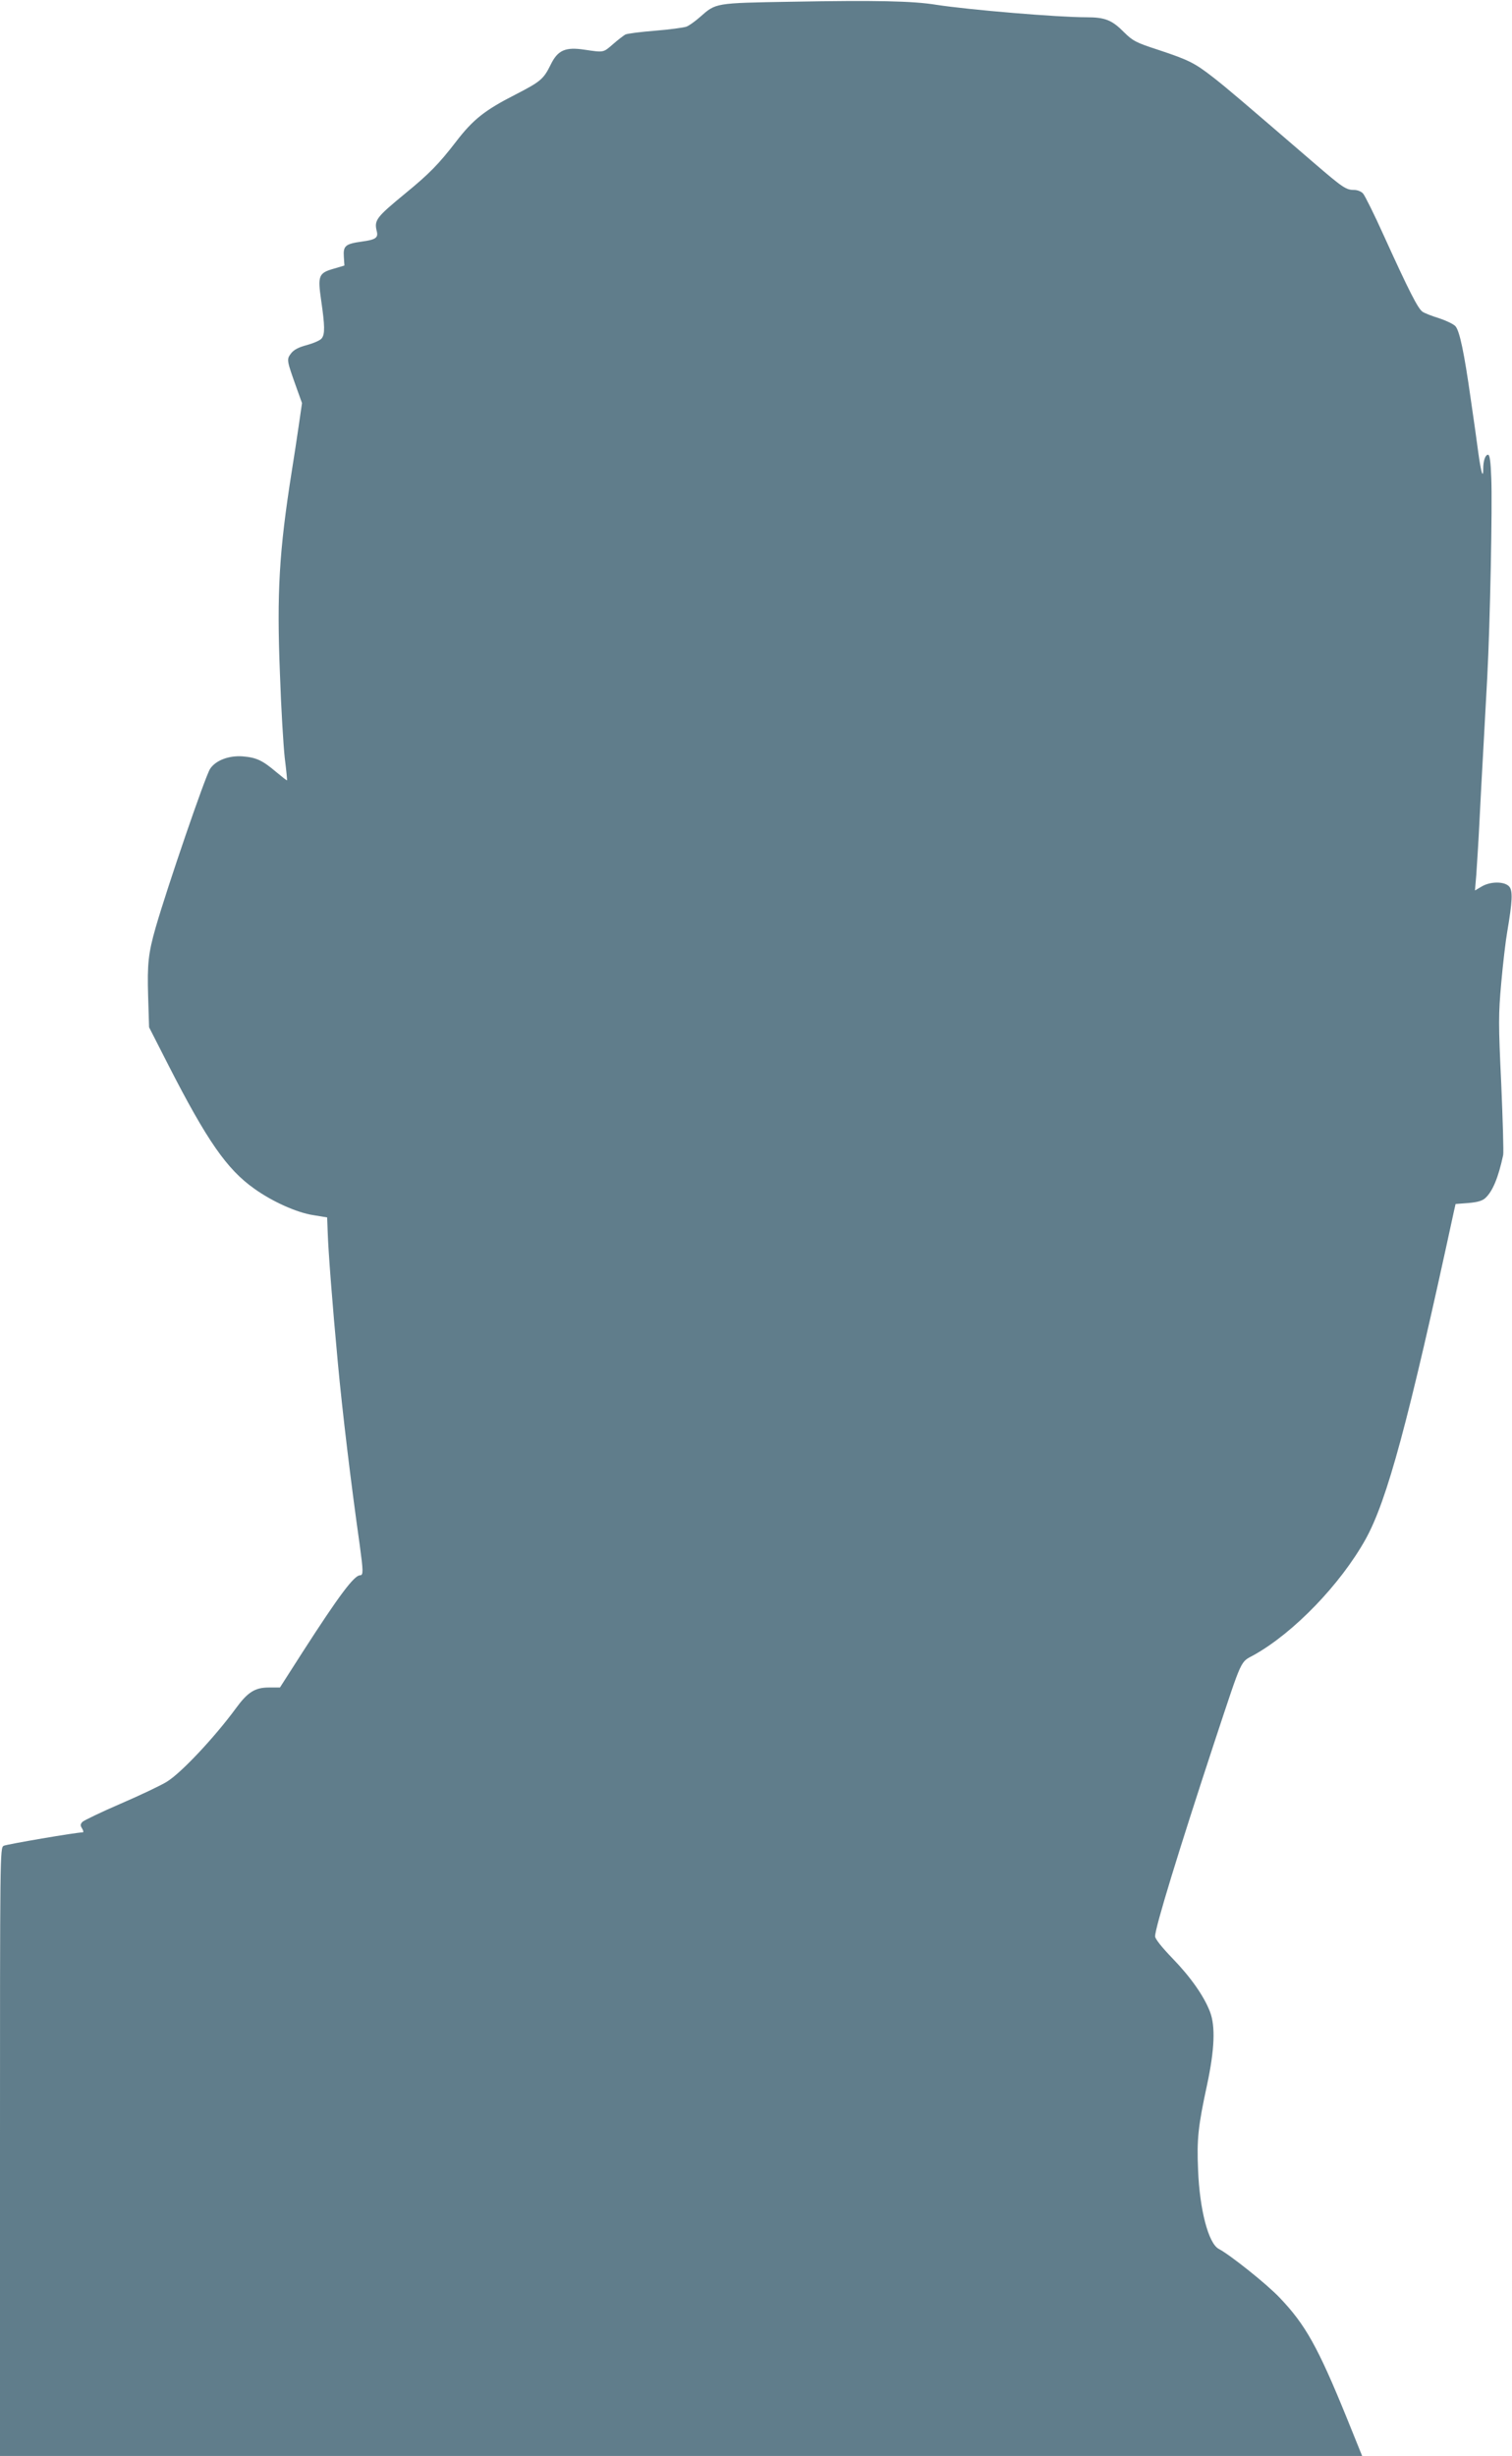 <?xml version="1.0" standalone="no"?>
<!DOCTYPE svg PUBLIC "-//W3C//DTD SVG 20010904//EN"
 "http://www.w3.org/TR/2001/REC-SVG-20010904/DTD/svg10.dtd">
<svg version="1.0" xmlns="http://www.w3.org/2000/svg"
 width="788pt" height="1280pt" viewBox="0 0 788 1280"
 preserveAspectRatio="xMidYMid meet">
<g transform="translate(0,1280) scale(0.1,-0.1)"
fill="#607d8b" stroke="none">
<path d="M4125 12791 c-401 -7 -393 -6 -476 -79 -26 -23 -58 -46 -72 -51 -14
-5 -87 -15 -162 -21 -76 -6 -146 -15 -156 -20 -10 -6 -39 -28 -64 -50 -52 -45
-47 -44 -149 -29 -99 15 -139 -2 -176 -78 -37 -75 -52 -88 -182 -155 -161 -82
-222 -130 -311 -246 -90 -117 -140 -168 -267 -272 -148 -122 -160 -137 -147
-193 10 -36 -4 -46 -77 -56 -86 -12 -98 -22 -94 -80 l3 -45 -54 -16 c-81 -23
-86 -36 -67 -167 19 -131 20 -174 3 -196 -6 -10 -41 -25 -76 -35 -46 -12 -70
-25 -85 -45 -23 -31 -22 -34 30 -180 l28 -78 -17 -117 c-9 -64 -26 -173 -37
-242 -65 -412 -78 -629 -61 -1052 6 -178 18 -375 25 -438 8 -63 13 -116 12
-117 -1 -2 -26 18 -56 43 -72 61 -103 76 -176 82 -72 5 -140 -21 -169 -65 -25
-38 -223 -616 -284 -828 -38 -133 -44 -189 -39 -357 l5 -162 102 -200 c199
-389 303 -540 446 -641 93 -67 222 -125 307 -138 l73 -12 3 -80 c3 -93 23
-359 53 -680 23 -249 68 -625 114 -949 18 -133 19 -156 2 -156 -31 0 -109
-104 -299 -399 l-119 -186 -58 0 c-72 0 -110 -24 -172 -109 -110 -150 -287
-339 -361 -383 -29 -18 -136 -69 -238 -113 -102 -44 -191 -87 -200 -95 -12
-13 -12 -19 -2 -35 7 -11 8 -20 3 -20 -34 0 -396 -62 -412 -70 -19 -11 -19
-38 -19 -1595 l0 -1585 3549 0 3550 0 -80 198 c-151 371 -215 485 -349 626
-67 71 -259 224 -318 255 -54 28 -100 205 -108 411 -7 162 0 227 47 445 39
183 44 305 15 380 -31 81 -100 180 -196 279 -55 57 -90 101 -90 114 0 46 125
453 314 1027 144 434 128 399 202 440 207 116 449 367 580 601 113 203 224
612 462 1714 l8 35 66 5 c47 4 72 11 88 25 39 35 69 108 94 225 3 14 -2 180
-10 370 -15 317 -15 360 0 528 9 101 23 220 31 265 27 159 30 215 10 237 -25
27 -98 27 -144 -1 l-34 -20 7 83 c3 46 11 166 16 268 5 102 14 271 20 375 6
105 15 278 21 385 15 283 27 895 21 1038 -3 87 -8 122 -17 122 -14 0 -25 -31
-25 -74 0 -54 -11 -20 -25 80 -7 55 -25 182 -40 284 -34 241 -58 356 -80 380
-10 11 -48 29 -84 41 -36 11 -75 26 -87 34 -24 16 -70 106 -203 399 -49 109
-98 207 -107 217 -9 11 -30 19 -46 19 -43 0 -59 11 -208 139 -388 334 -451
388 -525 446 -100 78 -129 92 -288 145 -117 38 -132 46 -178 91 -64 65 -100
79 -197 79 -152 0 -613 39 -782 65 -123 20 -313 24 -755 16z"/>
</g>
</svg>
